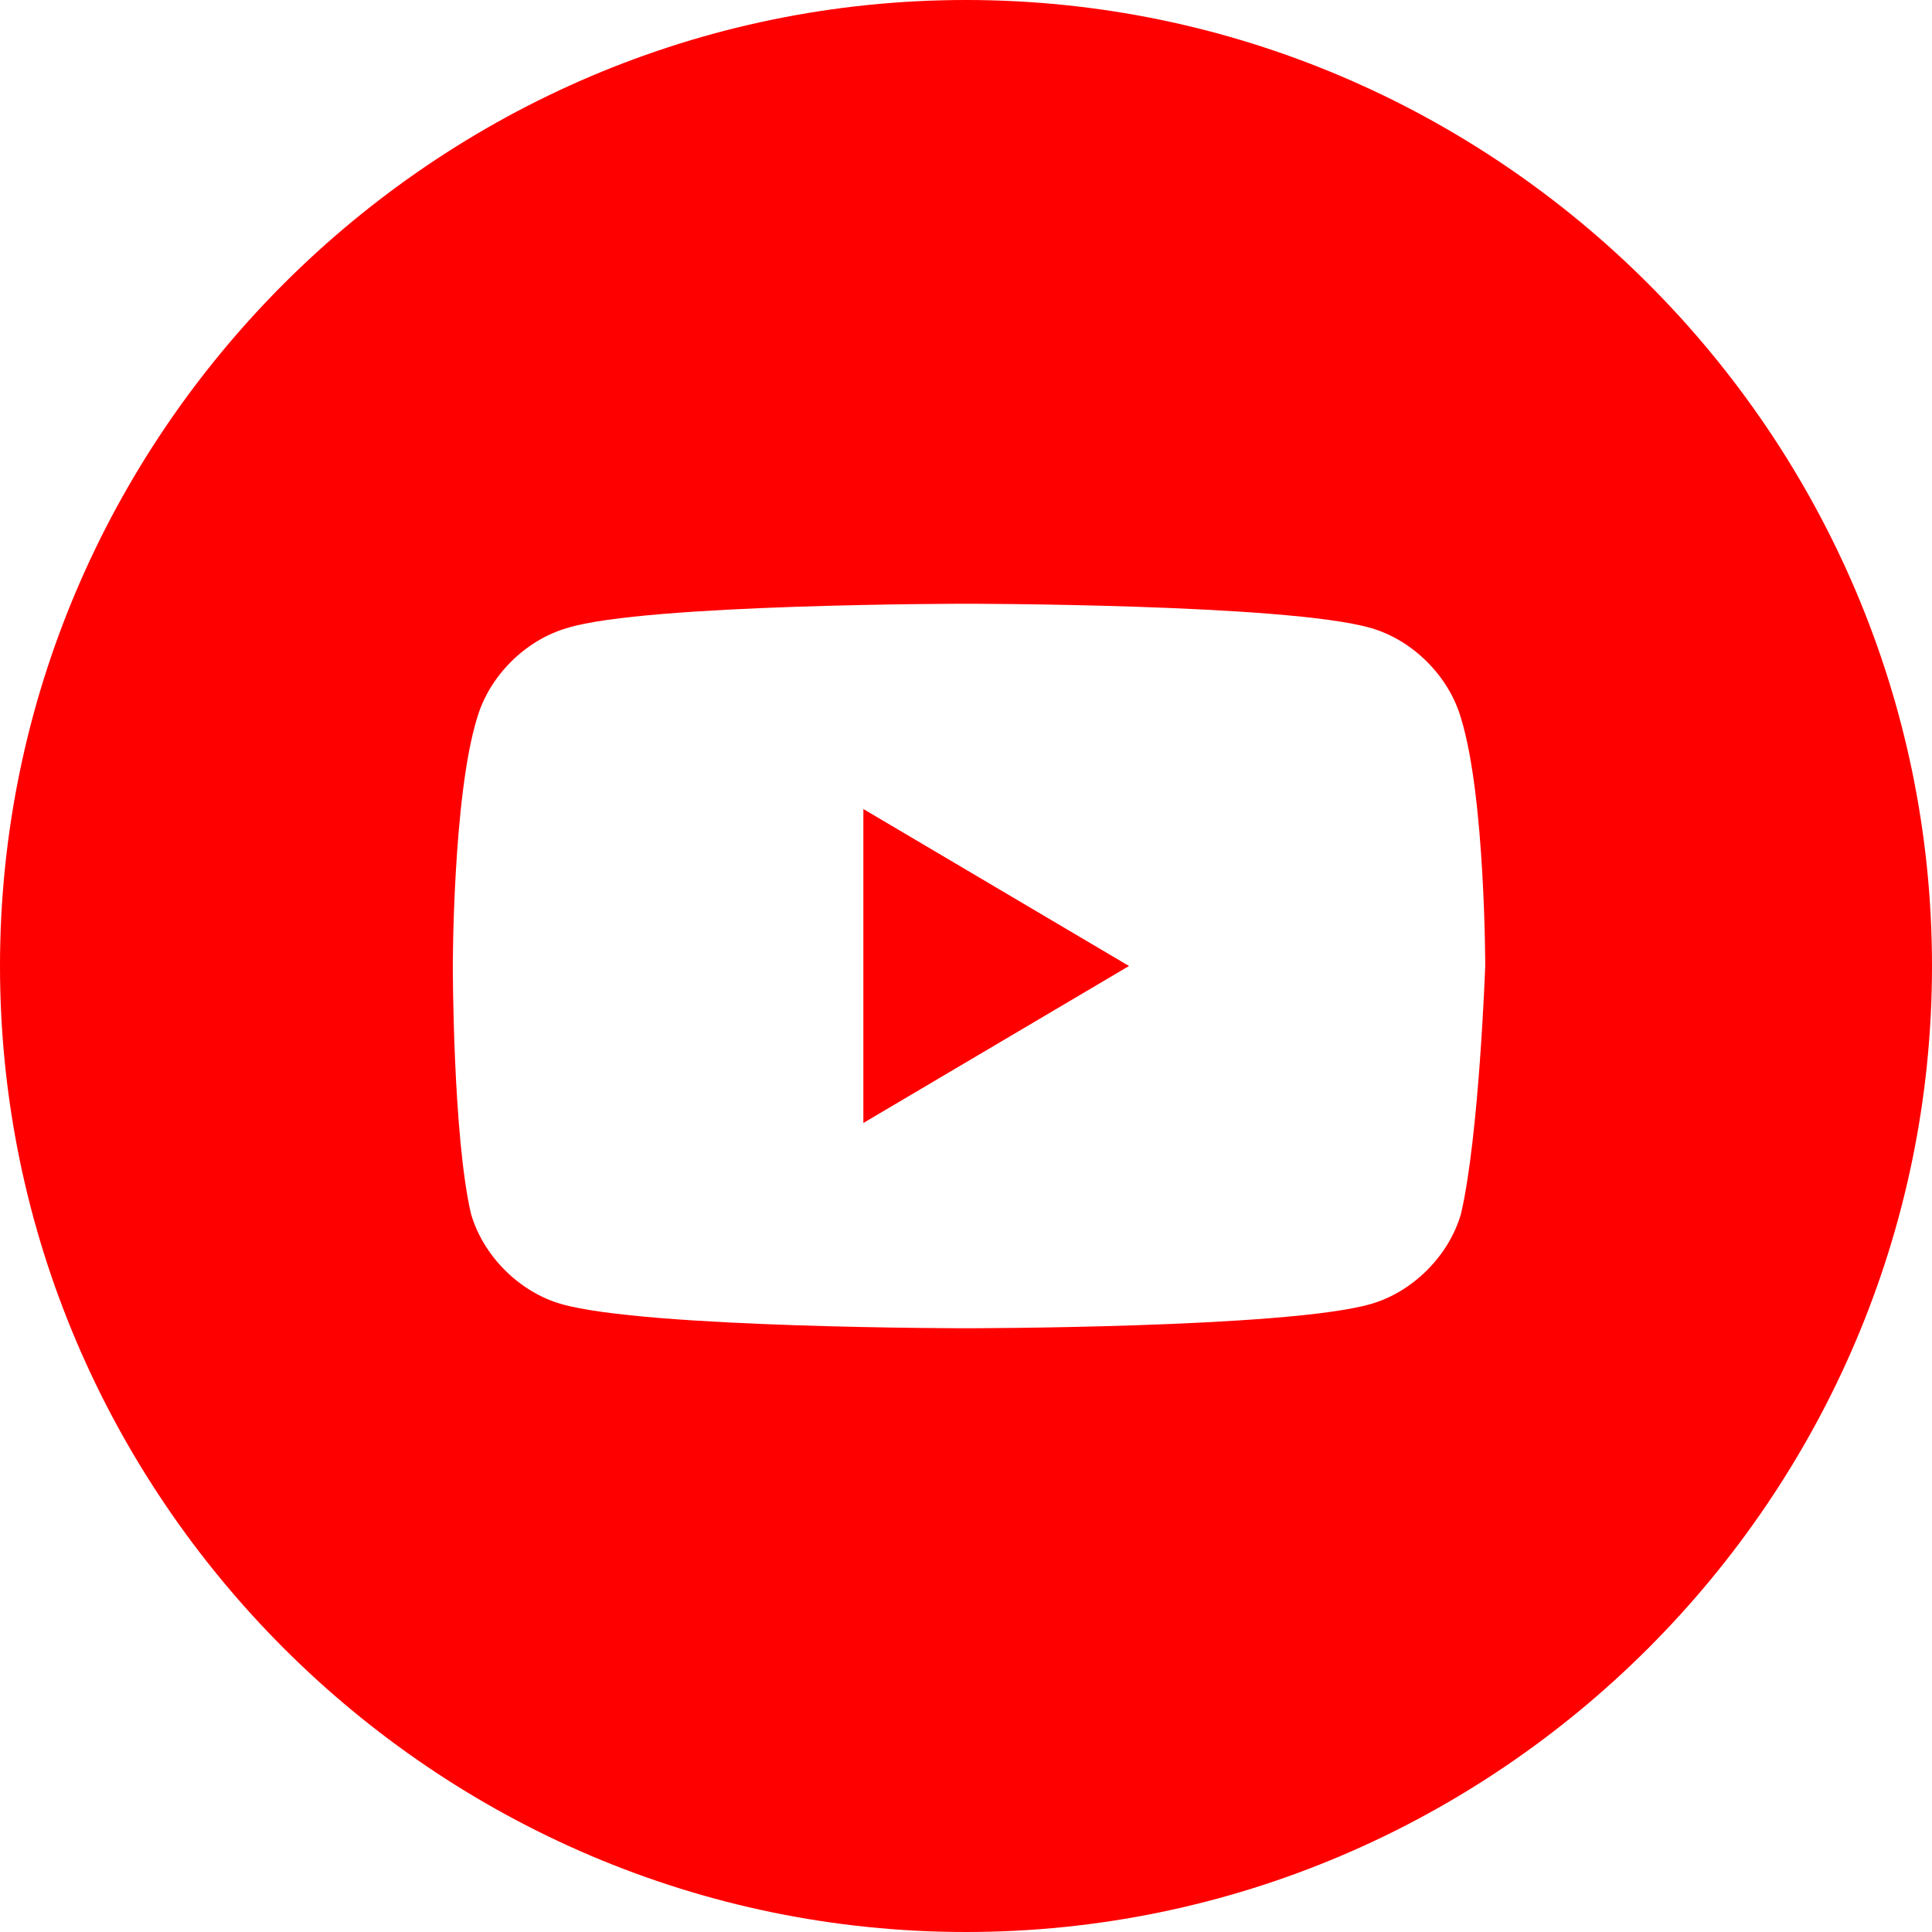 <?xml version="1.0" encoding="utf-8"?>
<!-- Generator: Adobe Illustrator 23.0.0, SVG Export Plug-In . SVG Version: 6.00 Build 0)  -->
<svg version="1.1" id="Calque_1" xmlns="http://www.w3.org/2000/svg" xmlns:xlink="http://www.w3.org/1999/xlink" x="0px" y="0px"
	 viewBox="0 0 32 32" style="enable-background:new 0 0 32 32;" xml:space="preserve">
<style type="text/css">
	.st0{fill:#FF0000;}
</style>
<g>
	<polygon class="st0" points="14.3,18.6 18.7,16 14.3,13.4 	"/>
	<path class="st0" d="M16,0C7.2,0,0,7.2,0,16c0,8.8,7.2,16,16,16s16-7.2,16-16C32,7.2,24.8,0,16,0z M24.2,20.1
		c-0.2,0.7-0.8,1.3-1.5,1.5C21.3,22,16,22,16,22s-5.3,0-6.7-0.4c-0.7-0.2-1.3-0.8-1.5-1.5C7.5,18.8,7.5,16,7.5,16s0-2.8,0.4-4.1
		c0.2-0.7,0.8-1.3,1.5-1.5C10.7,10,16,10,16,10s5.3,0,6.7,0.4c0.7,0.2,1.3,0.8,1.5,1.5c0.4,1.3,0.4,4.1,0.4,4.1S24.5,18.8,24.2,20.1
		z"/>
</g>
</svg>
